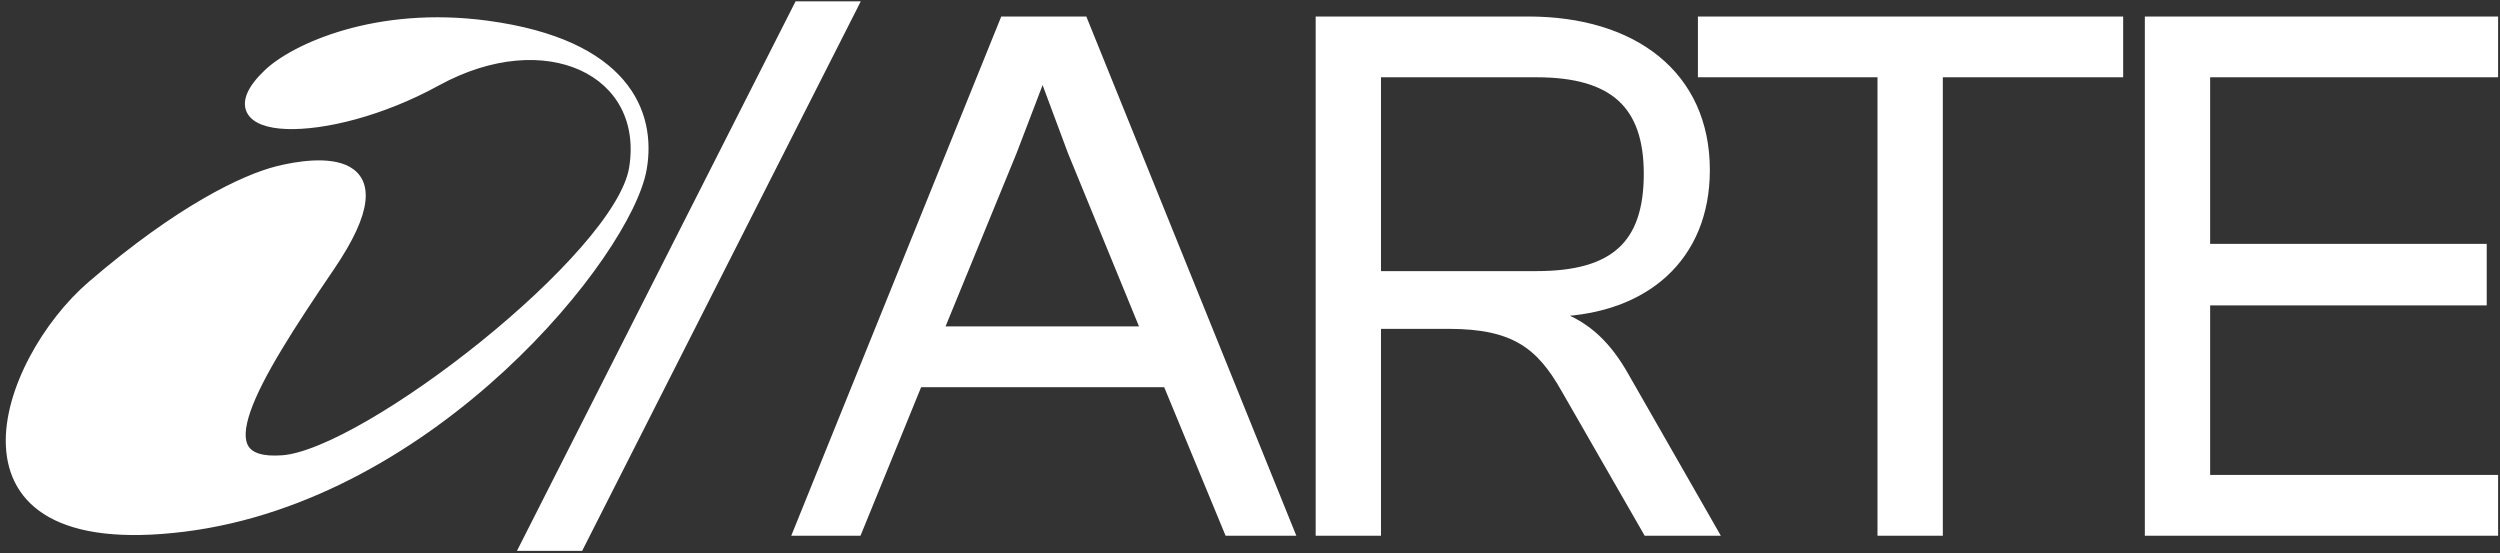 <?xml version="1.0" encoding="UTF-8"?> <svg xmlns="http://www.w3.org/2000/svg" width="217" height="48" viewBox="0 0 217 48" fill="none"><rect x="0" y="0" width="217" height="48" fill="#333333" stroke="none"/><path d="M50.223 47.566H50.376L50.446 47.429L74.124 0.731L74.308 0.368H73.901H69.362H69.209L69.139 0.505L45.462 47.203L45.278 47.566H45.685H50.223ZM74.355 46.25H74.523L74.587 46.095L79.785 33.359H101.22L106.484 46.096L106.548 46.25H106.715H111.779H112.15L112.011 45.906L94.187 1.839L94.124 1.683H93.955H87.247H87.078L87.015 1.839L69.191 45.906L69.052 46.25H69.422H74.355ZM88.004 13.209L88.004 13.209L88.006 13.204L90.501 6.678L92.932 13.202L92.932 13.202L92.935 13.209L99.239 28.584H81.7L88.004 13.209ZM119.37 46.25H119.62V46V28.294H125.75C128.588 28.294 130.544 28.735 132.052 29.625C133.56 30.514 134.652 31.868 135.728 33.759L135.728 33.76L142.831 46.125L142.903 46.25H143.048H148.507H148.938L148.724 45.876L141.161 32.658C141.161 32.657 141.161 32.657 141.161 32.657C139.675 30.008 137.857 28.144 135.158 27.231C139.006 27.076 142.223 25.885 144.5 23.797C146.843 21.648 148.165 18.569 148.165 14.759C148.165 10.612 146.59 7.332 143.847 5.094C141.111 2.861 137.234 1.683 132.656 1.683H114.701H114.451V1.933V46V46.25H114.701H119.37ZM168.137 46.25H168.387V46V6.458H183.791H184.041V6.208V1.933V1.683H183.791H147.879H147.629V1.933V6.208V6.458H147.879H163.217V46V46.25H163.467H168.137ZM216.335 46.25H216.585V46V41.725V41.475H216.335H191.591V26.256H215.348H215.598V26.006V21.665V21.415H215.348H191.591V6.458H216.335H216.585V6.208V1.933V1.683H216.335H186.672H186.422V1.933V46V46.25H186.672H216.335ZM42.294 2.044C37.478 1.394 33.282 1.895 29.998 2.834C26.721 3.771 24.338 5.149 23.159 6.272C22.442 6.955 21.966 7.574 21.716 8.131C21.465 8.691 21.435 9.208 21.653 9.649C21.867 10.084 22.294 10.392 22.839 10.598C23.387 10.804 24.082 10.919 24.882 10.949C28.077 11.068 33.156 9.843 37.951 7.209C42.701 4.6 47.277 4.408 50.477 5.873C53.663 7.332 55.524 10.448 54.857 14.58C54.708 15.505 54.243 16.59 53.514 17.788C52.786 18.984 51.802 20.279 50.629 21.623C48.282 24.312 45.191 27.184 41.909 29.834C38.627 32.483 35.161 34.905 32.067 36.697C30.52 37.593 29.07 38.33 27.784 38.858C26.496 39.388 25.387 39.703 24.521 39.767C22.729 39.9 21.779 39.531 21.362 38.881C20.934 38.213 20.981 37.13 21.507 35.618C22.55 32.618 25.344 28.285 28.773 23.241C30.492 20.714 31.3 18.853 31.464 17.49C31.547 16.804 31.468 16.233 31.25 15.766C31.03 15.298 30.679 14.955 30.251 14.711C29.407 14.23 28.252 14.128 27.138 14.185C26.015 14.243 24.89 14.465 24.076 14.669C21.155 15.399 15.531 18.064 7.863 24.656C5.924 26.323 4.093 28.639 2.775 31.133C1.458 33.625 0.641 36.318 0.762 38.737C0.883 41.169 1.954 43.321 4.393 44.68C6.814 46.028 10.552 46.577 15.978 45.903C26.855 44.552 36.511 38.565 43.599 32.024C47.144 28.752 50.053 25.337 52.155 22.282C54.252 19.235 55.564 16.524 55.887 14.662C56.31 12.222 55.945 9.462 53.931 7.109C51.922 4.76 48.302 2.854 42.294 2.044ZM133.38 23.782H119.62V6.458H133.38C136.739 6.458 139.115 7.161 140.652 8.563C142.183 9.962 142.93 12.101 142.93 15.087C142.93 18.175 142.182 20.329 140.652 21.718C139.116 23.112 136.742 23.782 133.38 23.782Z" fill="white" stroke="white" stroke-width="0.5"></path></svg> 